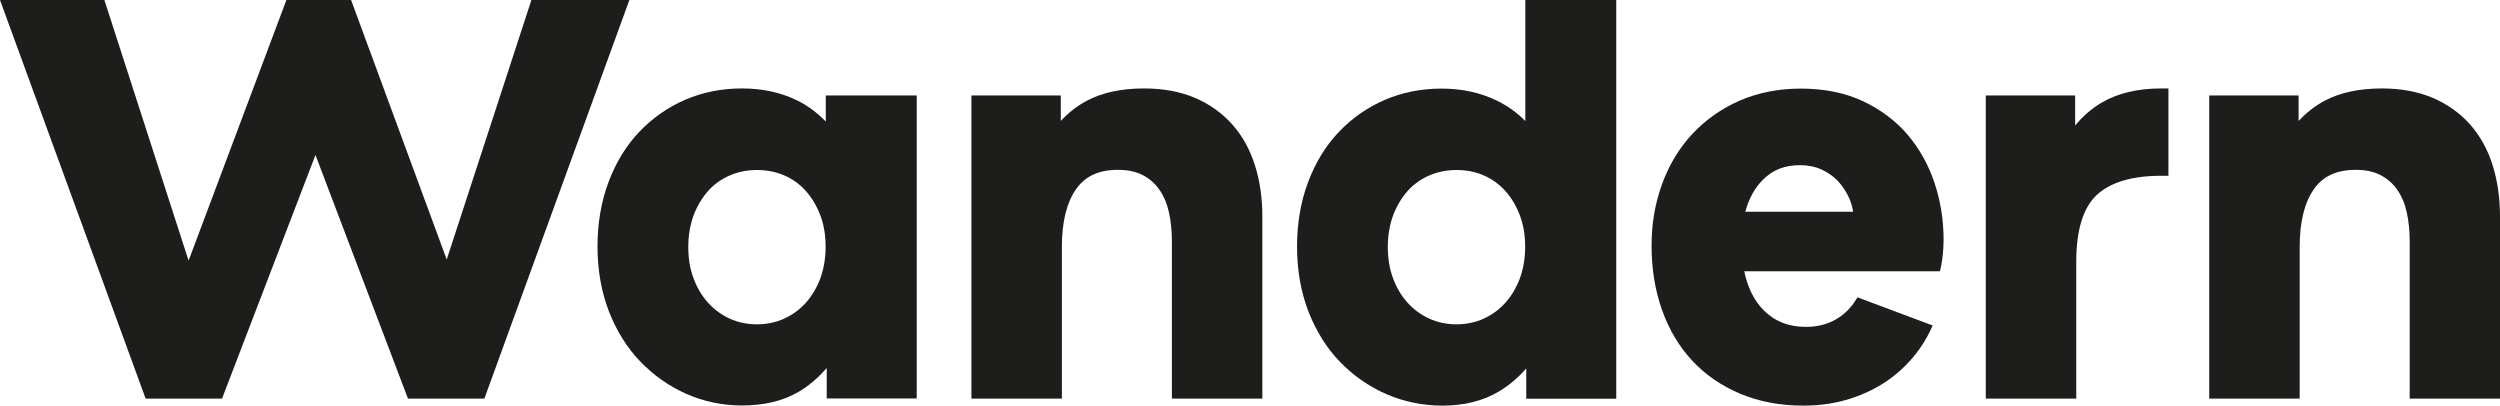 <?xml version="1.0" encoding="utf-8"?>
<!-- Generator: Adobe Illustrator 25.1.0, SVG Export Plug-In . SVG Version: 6.00 Build 0)  -->
<svg version="1.1" id="Calque_1" xmlns="http://www.w3.org/2000/svg" xmlns:xlink="http://www.w3.org/1999/xlink" x="0px" y="0px"
	 viewBox="0 0 160 26" style="enable-background:new 0 0 160 26;" xml:space="preserve">
<style type="text/css">
	.st0{fill:#1D1D1B;}
	.st1{fill:none;}
</style>
<g>
	<polygon class="st0" points="34.01,0 28.59,16.61 22.47,0 18.33,0 12.07,16.68 6.68,0 0,0 9.32,25.51 14.21,25.51 20.19,9.92 
		26.11,25.51 31,25.51 40.28,0 	"/>
	<path class="st0" d="M52.85,7.78c-0.54-0.56-1.15-1.02-1.85-1.36c-1.04-0.51-2.22-0.76-3.52-0.76c-1.29,0-2.5,0.24-3.62,0.72
		c-1.11,0.48-2.1,1.17-2.94,2.05c-0.84,0.88-1.5,1.96-1.97,3.21c-0.47,1.24-0.71,2.64-0.71,4.14c0,1.51,0.25,2.9,0.73,4.15
		c0.49,1.25,1.16,2.33,2.01,3.21c0.85,0.88,1.84,1.58,2.95,2.07c1.11,0.49,2.31,0.74,3.55,0.74c1.4,0,2.6-0.28,3.59-0.85
		c0.66-0.38,1.28-0.9,1.84-1.55v1.95h5.76V6.11h-5.82V7.78z M51.57,12.22c0.39,0.43,0.7,0.96,0.93,1.56
		c0.23,0.6,0.34,1.28,0.34,2.02c0,0.73-0.12,1.41-0.34,2.02c-0.23,0.6-0.54,1.13-0.93,1.56c-0.39,0.43-0.85,0.77-1.38,1.01
		c-1.05,0.49-2.44,0.49-3.49,0c-0.53-0.24-1-0.59-1.38-1.01c-0.39-0.43-0.71-0.96-0.93-1.56c-0.23-0.6-0.34-1.28-0.34-2.02
		c0-0.74,0.12-1.41,0.34-2.02c0.23-0.6,0.54-1.12,0.93-1.56c0.38-0.43,0.85-0.76,1.38-0.99c0.53-0.23,1.12-0.35,1.75-0.35
		c0.63,0,1.23,0.12,1.75,0.35C50.73,11.46,51.19,11.79,51.57,12.22z"/>
	<path class="st0" d="M78.87,7.97c-0.65-0.73-1.46-1.31-2.4-1.71c-0.94-0.4-2.04-0.6-3.25-0.6c-1.46,0-2.7,0.27-3.67,0.79
		c-0.62,0.33-1.18,0.77-1.66,1.29V6.11h-5.72v19.4h5.79v-9.72c0-1.6,0.31-2.84,0.92-3.7c0.58-0.82,1.45-1.22,2.67-1.22
		c0.62,0,1.16,0.11,1.59,0.34c0.44,0.23,0.78,0.53,1.06,0.93c0.28,0.4,0.49,0.89,0.61,1.44c0.13,0.58,0.19,1.2,0.19,1.84v10.09h5.79
		V13.85c0-1.18-0.16-2.28-0.47-3.26C80,9.58,79.52,8.7,78.87,7.97z"/>
	<path class="st0" d="M97.61,7.74c-0.52-0.54-1.14-0.97-1.83-1.31c-1.05-0.51-2.24-0.76-3.53-0.76c-1.29,0-2.5,0.24-3.62,0.72
		c-1.11,0.48-2.1,1.17-2.94,2.05c-0.84,0.88-1.5,1.96-1.97,3.21c-0.47,1.24-0.71,2.64-0.71,4.14c0,1.51,0.25,2.9,0.73,4.15
		c0.49,1.25,1.16,2.33,2.01,3.21c0.85,0.88,1.85,1.58,2.97,2.07c1.12,0.49,2.34,0.74,3.6,0.74c1.38,0,2.59-0.3,3.6-0.9
		c0.65-0.39,1.24-0.88,1.76-1.48v1.94h5.76V0h-5.82V7.74z M96.34,12.22c0.39,0.43,0.7,0.96,0.93,1.56c0.23,0.6,0.34,1.28,0.34,2.02
		c0,0.73-0.12,1.41-0.34,2.02c-0.23,0.6-0.54,1.13-0.93,1.56c-0.39,0.43-0.85,0.77-1.38,1.01c-1.05,0.49-2.44,0.49-3.49,0
		c-0.53-0.24-1-0.59-1.38-1.01c-0.39-0.43-0.71-0.96-0.93-1.56c-0.23-0.6-0.34-1.28-0.34-2.02c0-0.74,0.12-1.41,0.34-2.02
		c0.23-0.6,0.54-1.12,0.93-1.56c0.38-0.43,0.85-0.76,1.38-0.99c0.53-0.23,1.12-0.35,1.75-0.35c0.63,0,1.23,0.12,1.75,0.35
		C95.49,11.46,95.95,11.79,96.34,12.22z"/>
	<path class="st0" d="M134.5,6.57c-0.64,0.38-1.2,0.87-1.69,1.46V6.11h-5.72v19.4h5.79v-8.76c0-2.02,0.44-3.45,1.3-4.26
		c0.87-0.82,2.26-1.24,4.13-1.24h0.47V5.66h-0.47C136.8,5.66,135.52,5.97,134.5,6.57z"/>
	<path class="st0" d="M159.53,10.58c-0.31-1-0.8-1.88-1.44-2.61c-0.65-0.73-1.46-1.31-2.4-1.71c-0.94-0.4-2.04-0.6-3.25-0.6
		c-1.46,0-2.7,0.27-3.67,0.79c-0.62,0.33-1.17,0.77-1.66,1.29V6.11h-5.72v19.4h5.79v-9.72c0-1.6,0.31-2.84,0.92-3.7
		c0.58-0.82,1.45-1.22,2.67-1.22c0.62,0,1.16,0.11,1.59,0.34c0.44,0.23,0.78,0.53,1.06,0.93c0.28,0.4,0.49,0.89,0.61,1.44
		c0.13,0.58,0.19,1.2,0.19,1.84v10.09H160V13.85C160,12.67,159.84,11.57,159.53,10.58z"/>
	<g>
		<path class="st1" d="M118.35,12.69c-0.18-0.41-0.43-0.79-0.73-1.11c-0.3-0.32-0.65-0.57-1.06-0.74c-0.4-0.18-0.86-0.27-1.36-0.27
			c-0.97,0-1.74,0.3-2.36,0.92c-0.52,0.52-0.91,1.21-1.14,2.06h6.9C118.55,13.25,118.47,12.96,118.35,12.69z"/>
		<path class="st0" d="M117.81,20.24c-0.64,0.46-1.37,0.68-2.23,0.68c-1.11,0-1.99-0.35-2.7-1.06c-0.62-0.62-1.03-1.46-1.25-2.5
			h12.53l0.08-0.38c0.05-0.24,0.08-0.5,0.11-0.79c0.02-0.27,0.04-0.56,0.04-0.84c0-1.25-0.19-2.46-0.57-3.61
			c-0.38-1.16-0.96-2.2-1.71-3.09c-0.76-0.9-1.73-1.63-2.87-2.17c-1.15-0.54-2.49-0.81-3.99-0.81c-1.42,0-2.74,0.26-3.91,0.77
			c-1.17,0.51-2.18,1.23-3.02,2.12c-0.84,0.9-1.49,1.97-1.94,3.2c-0.45,1.22-0.68,2.55-0.68,3.97c0,1.5,0.23,2.89,0.68,4.14
			c0.45,1.25,1.1,2.34,1.94,3.23c0.84,0.9,1.88,1.61,3.08,2.11c1.2,0.5,2.55,0.75,4.02,0.75c1.07,0,2.08-0.15,3.01-0.45
			c0.93-0.3,1.78-0.72,2.52-1.26c0.74-0.54,1.38-1.19,1.9-1.92c0.33-0.47,0.61-0.97,0.84-1.5l-4.81-1.8
			C118.59,19.52,118.25,19.92,117.81,20.24z M112.84,11.49c0.62-0.62,1.39-0.92,2.36-0.92c0.5,0,0.96,0.09,1.36,0.27
			c0.4,0.18,0.76,0.43,1.06,0.74c0.3,0.32,0.55,0.7,0.73,1.11c0.12,0.27,0.2,0.56,0.25,0.86h-6.9
			C111.93,12.7,112.31,12.01,112.84,11.49z"/>
	</g>
</g>
</svg>
